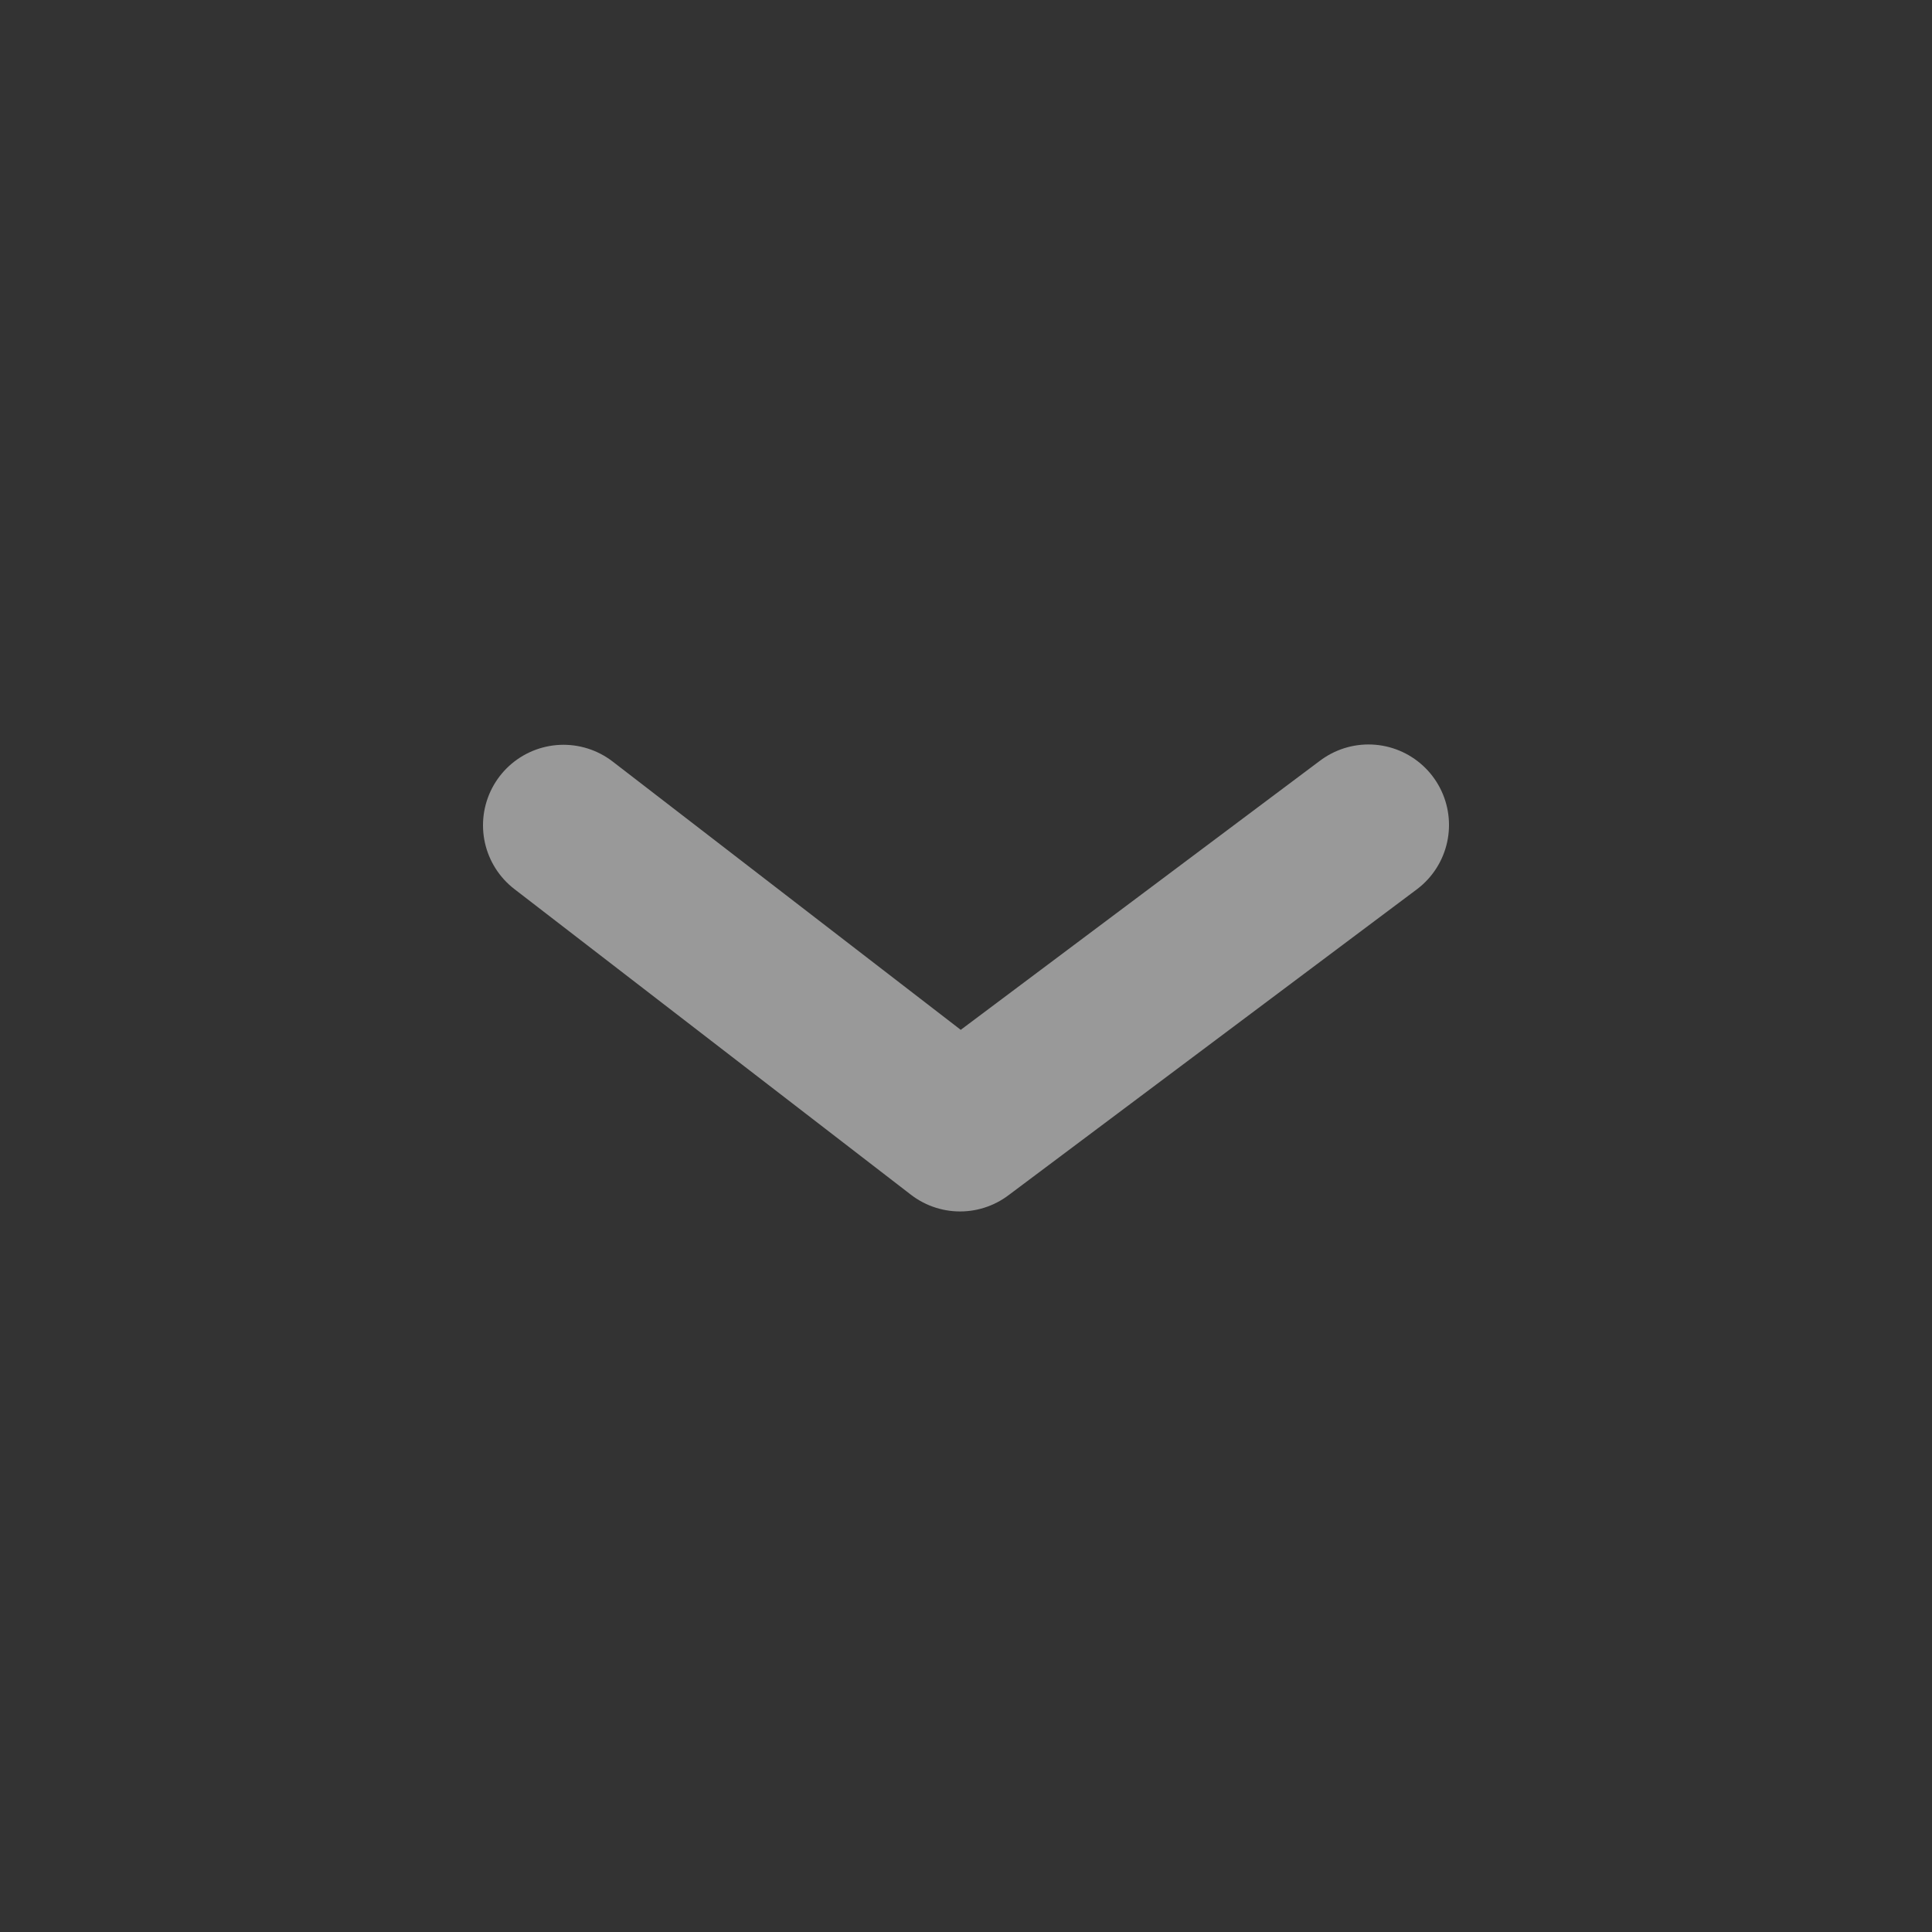 <?xml version="1.0" encoding="UTF-8"?> <svg xmlns="http://www.w3.org/2000/svg" width="24" height="24" viewBox="0 0 24 24" fill="none"><rect x="0" y="0" width="24" height="24" fill="#333333" stroke="none"/> <g opacity="0.5"> <path d="M7 10.252L11.926 14.049L17 10.248" stroke="white" stroke-width="2" stroke-linecap="round" stroke-linejoin="round"></path> </g> </svg> 